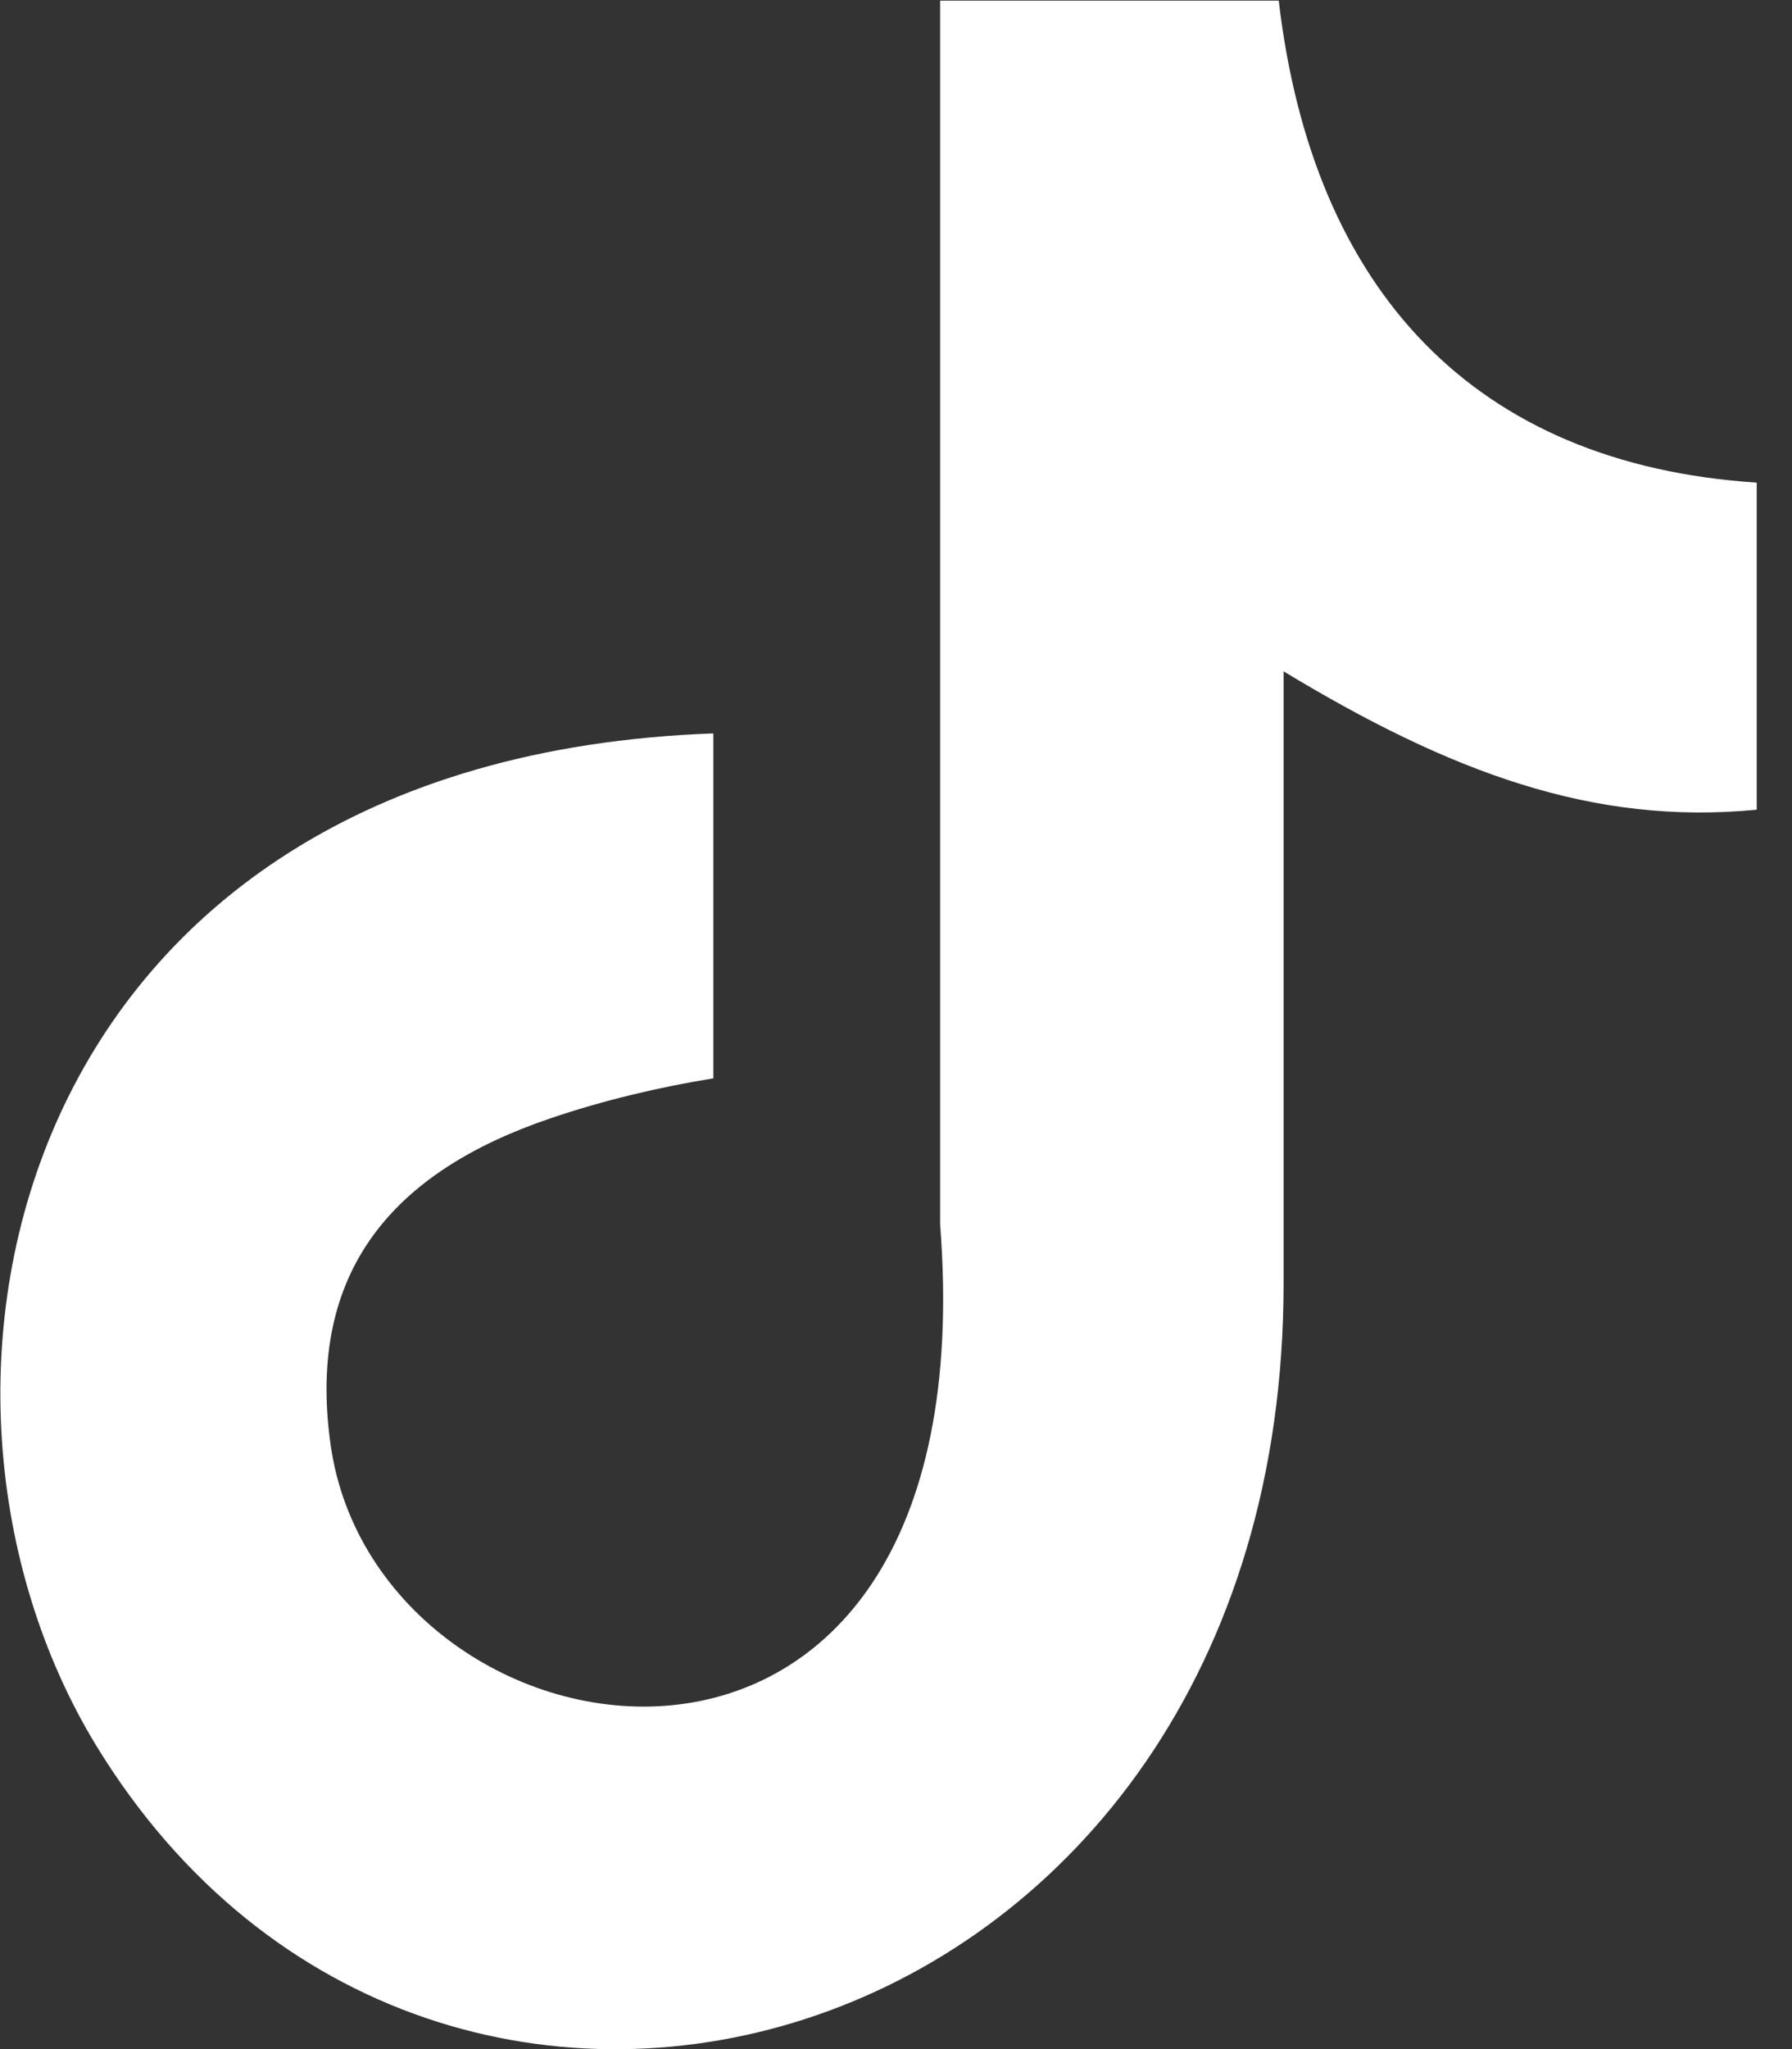 <svg width="35" height="40" viewBox="0 0 35 40" fill="none" xmlns="http://www.w3.org/2000/svg">
<rect x="0" y="0" width="35" height="40" fill="#333333" stroke="none"/>
<g clip-path="url(#clip0_171_307)">
<path fill-rule="evenodd" clip-rule="evenodd" d="M24.974 0C25.634 5.677 28.803 9.061 34.311 9.421V15.806C31.119 16.118 28.323 15.073 25.07 13.105V25.047C25.07 40.216 8.533 44.956 1.884 34.083C-2.388 27.087 0.228 14.809 13.933 14.317V21.05C12.889 21.218 11.773 21.482 10.753 21.83C7.705 22.862 5.977 24.794 6.457 28.203C7.381 34.731 19.358 36.664 18.362 23.906V0.012H24.974V0Z" fill="white"/>
</g>
<defs>
<clipPath id="clip0_171_307">
<rect width="34.311" height="40" fill="white"/>
</clipPath>
</defs>
</svg>
